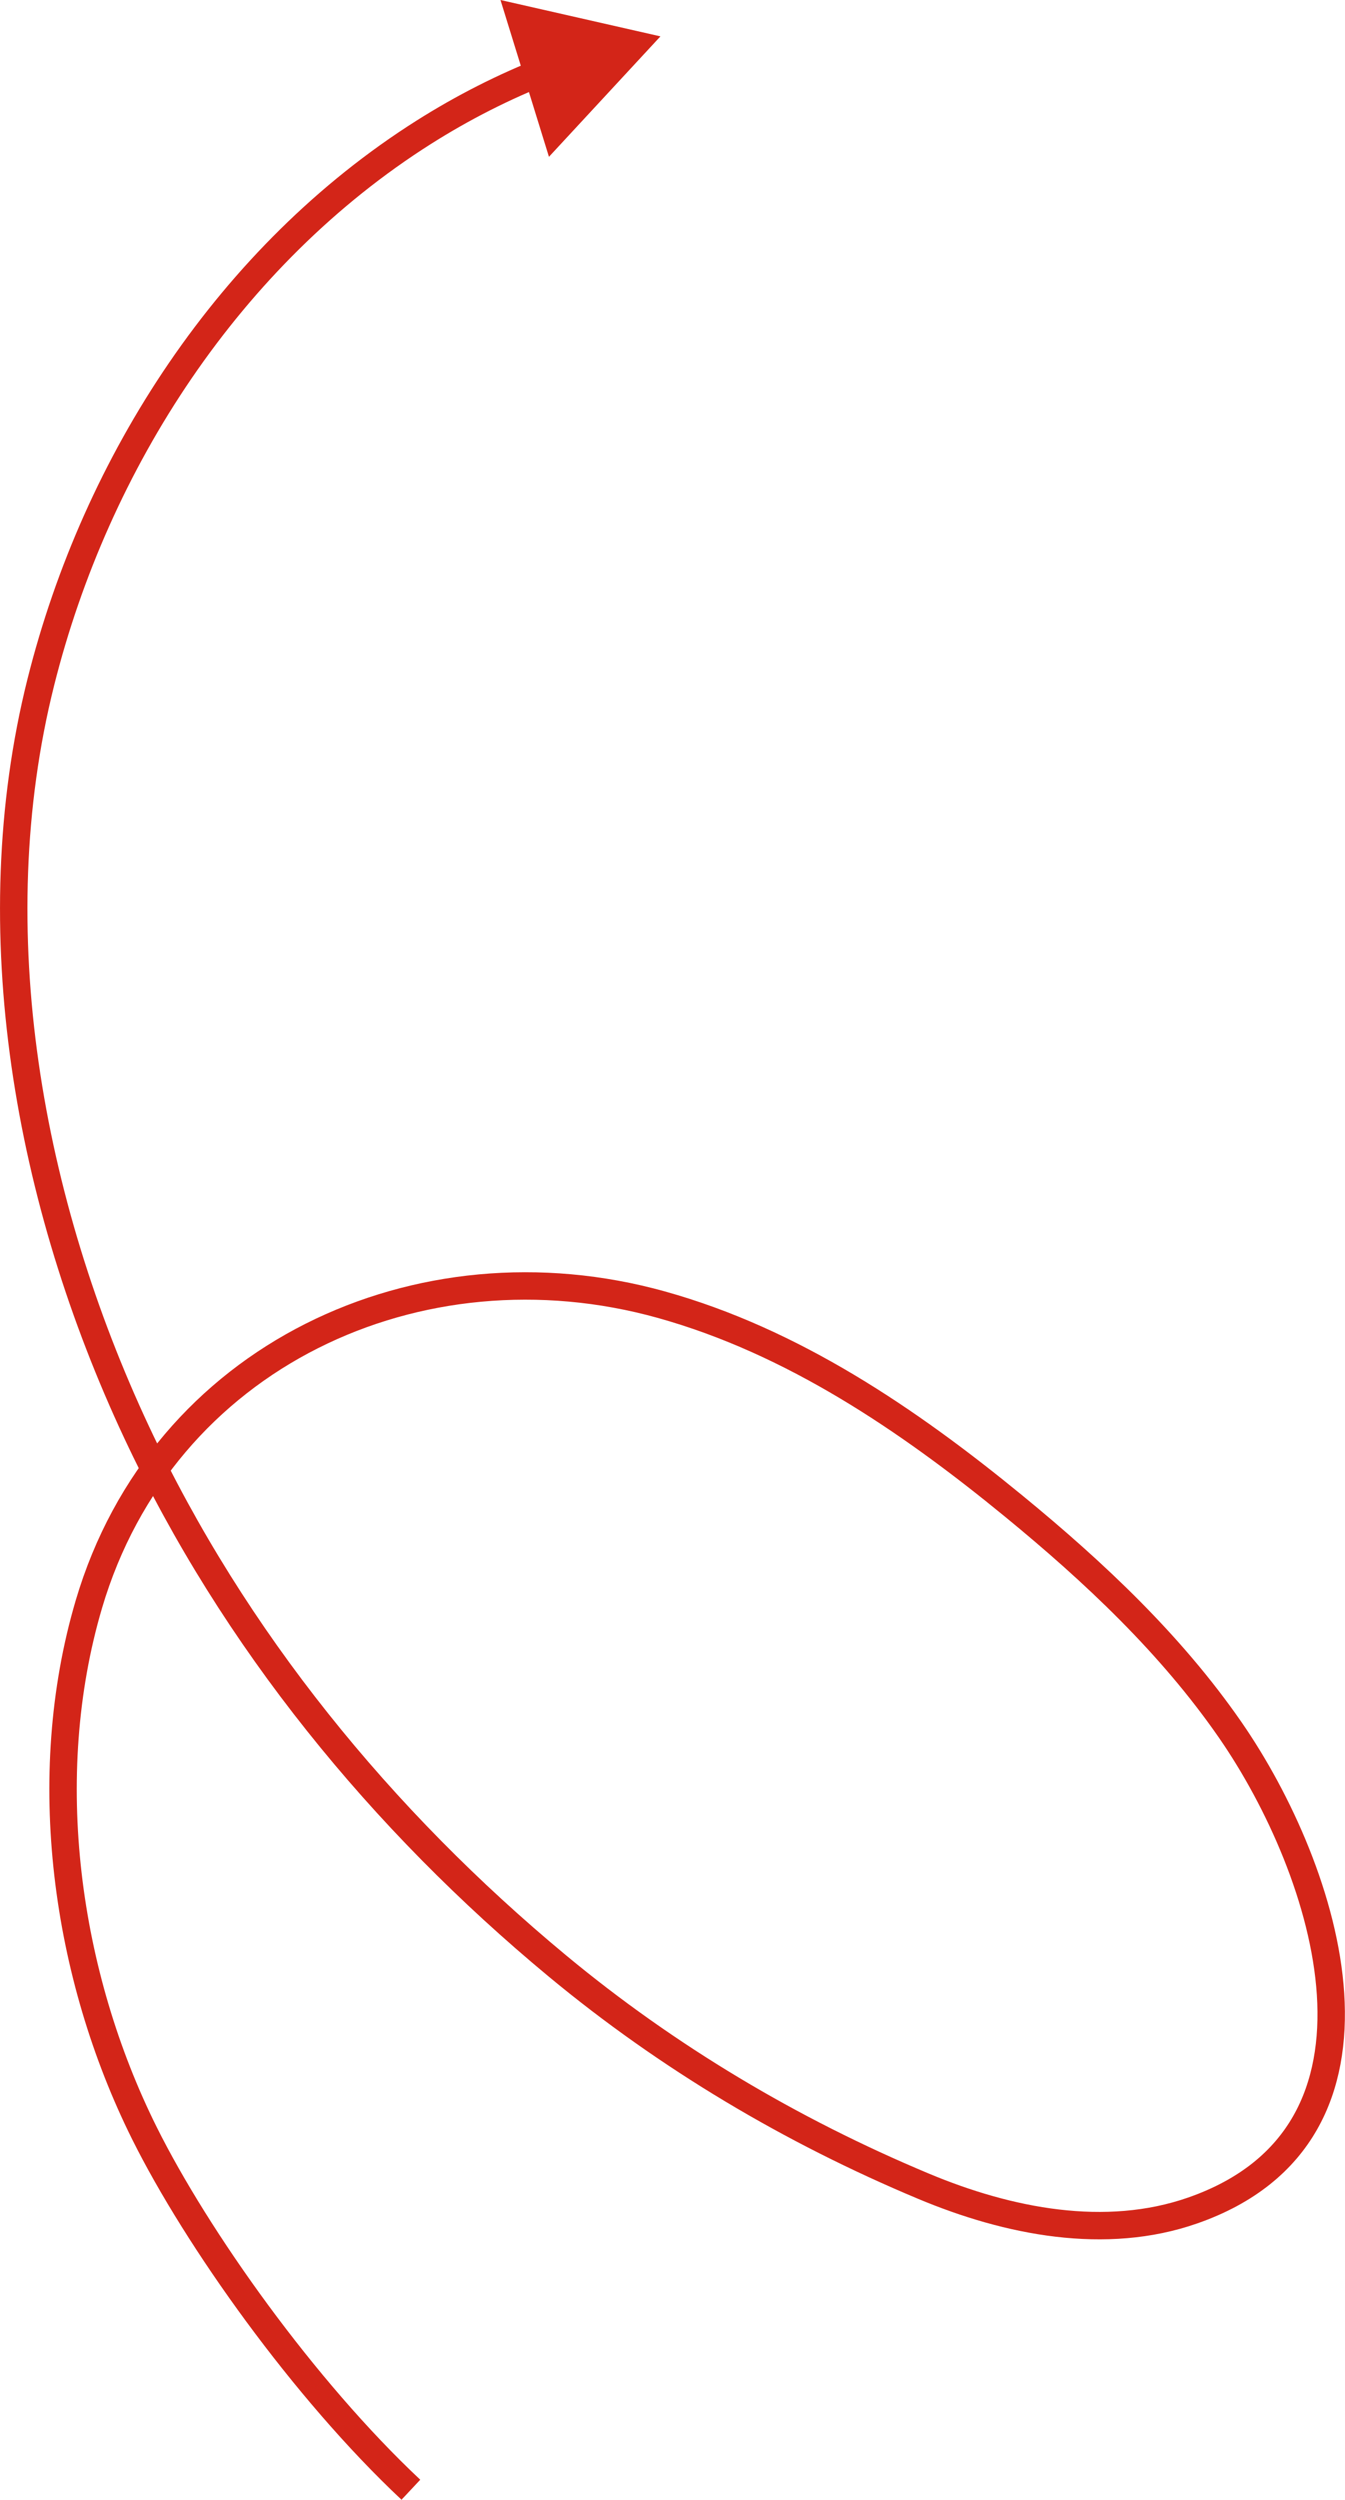 <?xml version="1.0" encoding="UTF-8"?>
<svg id="Layer_2" data-name="Layer 2" xmlns="http://www.w3.org/2000/svg" viewBox="0 0 245.28 455.59">
  <defs>
    <style>
      .cls-1 {
        fill: #d32518;
      }

      .cls-2 {
        fill: none;
        stroke: #d32518;
        stroke-miterlimit: 10;
        stroke-width: 5px;
      }
    </style>
  </defs>
  <g id="Laag_1" data-name="Laag 1">
    <g>
      <path class="cls-2" d="M74.93,453.76c-19.48-18.27-38.99-45.73-48.58-64.96-14.37-28.84-19.46-64.87-10.14-96.43,13.38-45.28,60.22-66.88,104.36-54.6,23.97,6.67,45.09,20.98,64.33,36.75,14.66,12.02,28.62,25.14,39.42,40.72,17.78,25.66,33.35,73.62-6.82,87.63-15.88,5.54-33.61,2.06-49.12-4.44-24.12-10.09-46.66-23.49-66.72-40.12-32.06-26.57-59.08-59.58-76.75-97.29C5.31,219.2-3.92,169.63,7.45,124.31,17.52,84.14,41.96,46.46,77.26,24.12c7.13-4.51,14.67-8.35,22.52-11.41"/>
      <polygon class="cls-1" points="100.11 28.58 120.44 6.63 91.27 0 100.11 28.58"/>
    </g>
  </g>
</svg>
